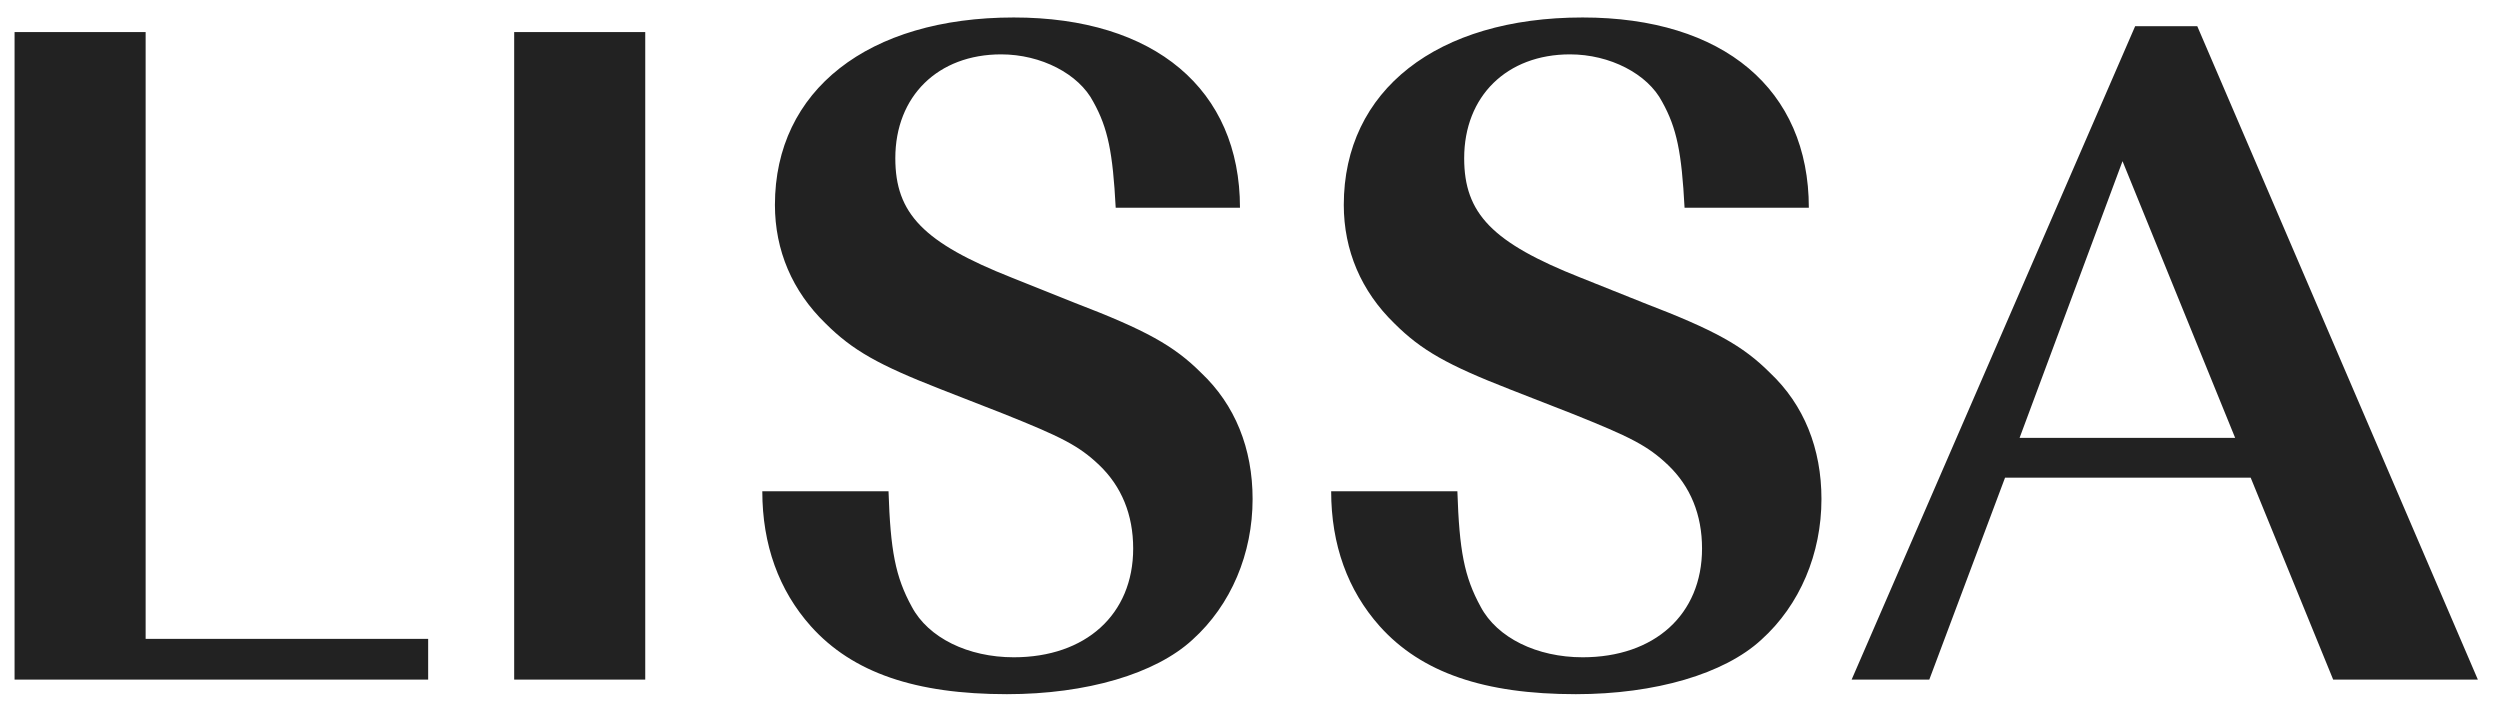 <svg width="103" height="29" viewBox="0 0 103 29" fill="none" xmlns="http://www.w3.org/2000/svg">
<path d="M17.64 26.32V28H0.6V1.32H6V26.32H17.64ZM26.584 1.32V28H21.184V1.32H26.584ZM31.407 20.24H36.607C36.687 22.68 36.887 23.76 37.567 25C38.247 26.28 39.887 27.08 41.767 27.08C44.727 27.08 46.687 25.32 46.687 22.6C46.687 21.2 46.207 20.04 45.287 19.16C44.447 18.36 43.727 18 41.327 17.04L38.767 16.04C36.207 15.04 35.127 14.44 34.007 13.32C32.647 12 31.927 10.32 31.927 8.44C31.927 3.72 35.767 0.72 41.767 0.72C47.567 0.72 51.087 3.68 51.087 8.56H45.967C45.847 6.28 45.647 5.28 45.047 4.2C44.447 3.04 42.887 2.24 41.247 2.24C38.647 2.24 36.887 3.96 36.887 6.52C36.887 8.8 38.047 10 41.687 11.44L44.287 12.48C47.207 13.6 48.367 14.24 49.487 15.36C50.887 16.68 51.607 18.48 51.607 20.56C51.607 22.8 50.727 24.92 49.127 26.36C47.607 27.76 44.767 28.6 41.487 28.6C37.727 28.6 35.127 27.72 33.407 25.8C32.087 24.32 31.407 22.44 31.407 20.24ZM54.844 20.24H60.044C60.124 22.68 60.324 23.76 61.004 25C61.684 26.28 63.324 27.08 65.204 27.08C68.164 27.08 70.124 25.32 70.124 22.6C70.124 21.2 69.644 20.04 68.724 19.16C67.884 18.36 67.164 18 64.764 17.04L62.204 16.04C59.644 15.04 58.564 14.44 57.444 13.32C56.084 12 55.364 10.32 55.364 8.44C55.364 3.72 59.204 0.72 65.204 0.72C71.004 0.72 74.524 3.68 74.524 8.56H69.404C69.284 6.28 69.084 5.28 68.484 4.2C67.884 3.04 66.324 2.24 64.684 2.24C62.084 2.24 60.324 3.96 60.324 6.52C60.324 8.8 61.484 10 65.124 11.44L67.724 12.48C70.644 13.6 71.804 14.24 72.924 15.36C74.324 16.68 75.044 18.48 75.044 20.56C75.044 22.8 74.164 24.92 72.564 26.36C71.044 27.76 68.204 28.6 64.924 28.6C61.164 28.6 58.564 27.72 56.844 25.8C55.524 24.32 54.844 22.44 54.844 20.24ZM90.528 1.08L102.088 28H96.127L92.728 19.68H82.608L79.487 28H76.287L87.968 1.08H90.528ZM83.207 18.04H92.088L87.448 6.64L83.207 18.04Z" fill="#222222"></path>
</svg>
